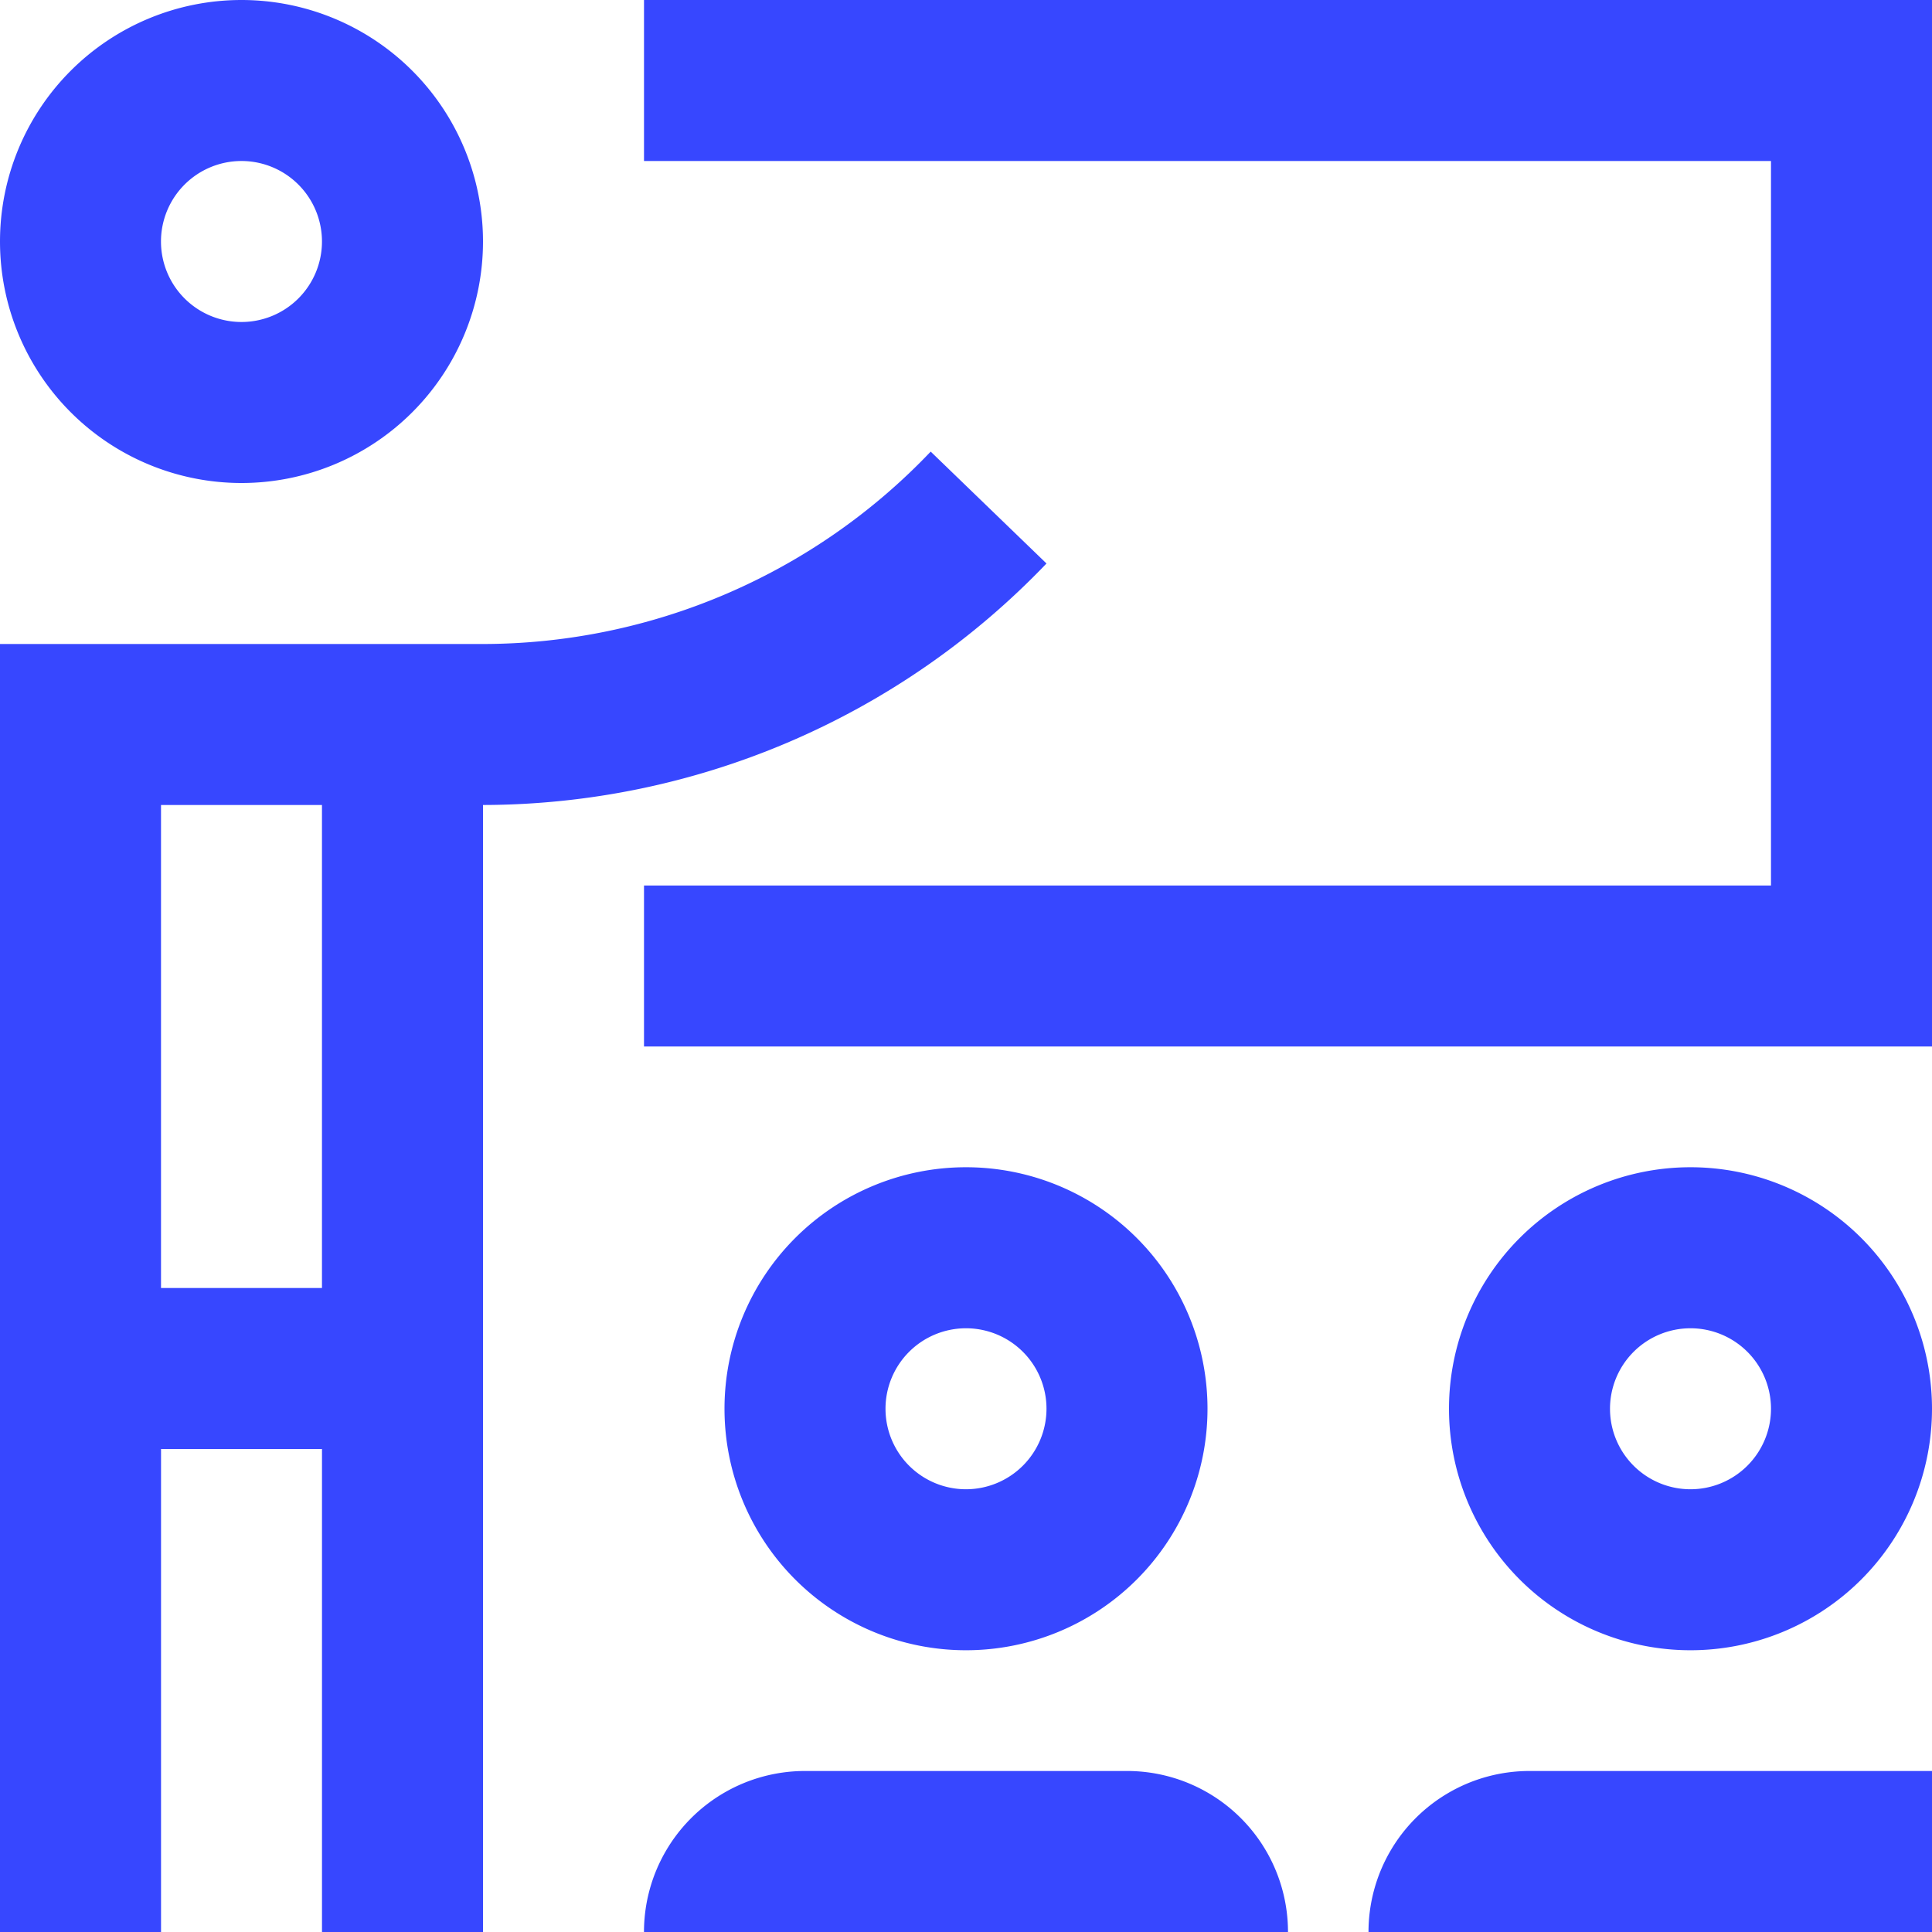<svg xmlns="http://www.w3.org/2000/svg" width="80" height="80" viewBox="0 0 80 80"><g transform="translate(-10 -10)"><path d="M50,58.333a10,10,0,1,0,10,10A10,10,0,0,0,50,58.333Zm0,13.334a3.333,3.333,0,1,1,3.333-3.334A3.336,3.336,0,0,1,50,71.667Z" fill="#3747ff"/><path d="M56.667,83.333H43.333A6.667,6.667,0,0,0,36.666,90H63.333A6.664,6.664,0,0,0,56.667,83.333Z" fill="#3747ff"/><path d="M80,58.333a10,10,0,1,0,10,10A10,10,0,0,0,80,58.333Zm0,13.334a3.333,3.333,0,1,1,3.333-3.334A3.335,3.335,0,0,1,80,71.667Z" fill="#3747ff"/><path d="M90,83.333H73.333A6.666,6.666,0,0,0,66.667,90H90Z" fill="#3747ff"/><path d="M20,10A10,10,0,1,0,30,20,10,10,0,0,0,20,10Zm0,13.333A3.333,3.333,0,1,1,23.332,20,3.332,3.332,0,0,1,20,23.333Z" fill="#3747ff"/><path d="M90,10H36.667v6.667H83.333v30H36.667v6.666H90Z" fill="#3747ff"/><path d="M48.538,28.7A25.628,25.628,0,0,1,30,36.667H10V90h6.668V70h6.665V90H30V43.333a32.364,32.364,0,0,0,23.333-10ZM23.332,63.333H16.667v-20h6.665Z" fill="#3747ff"/></g></svg>